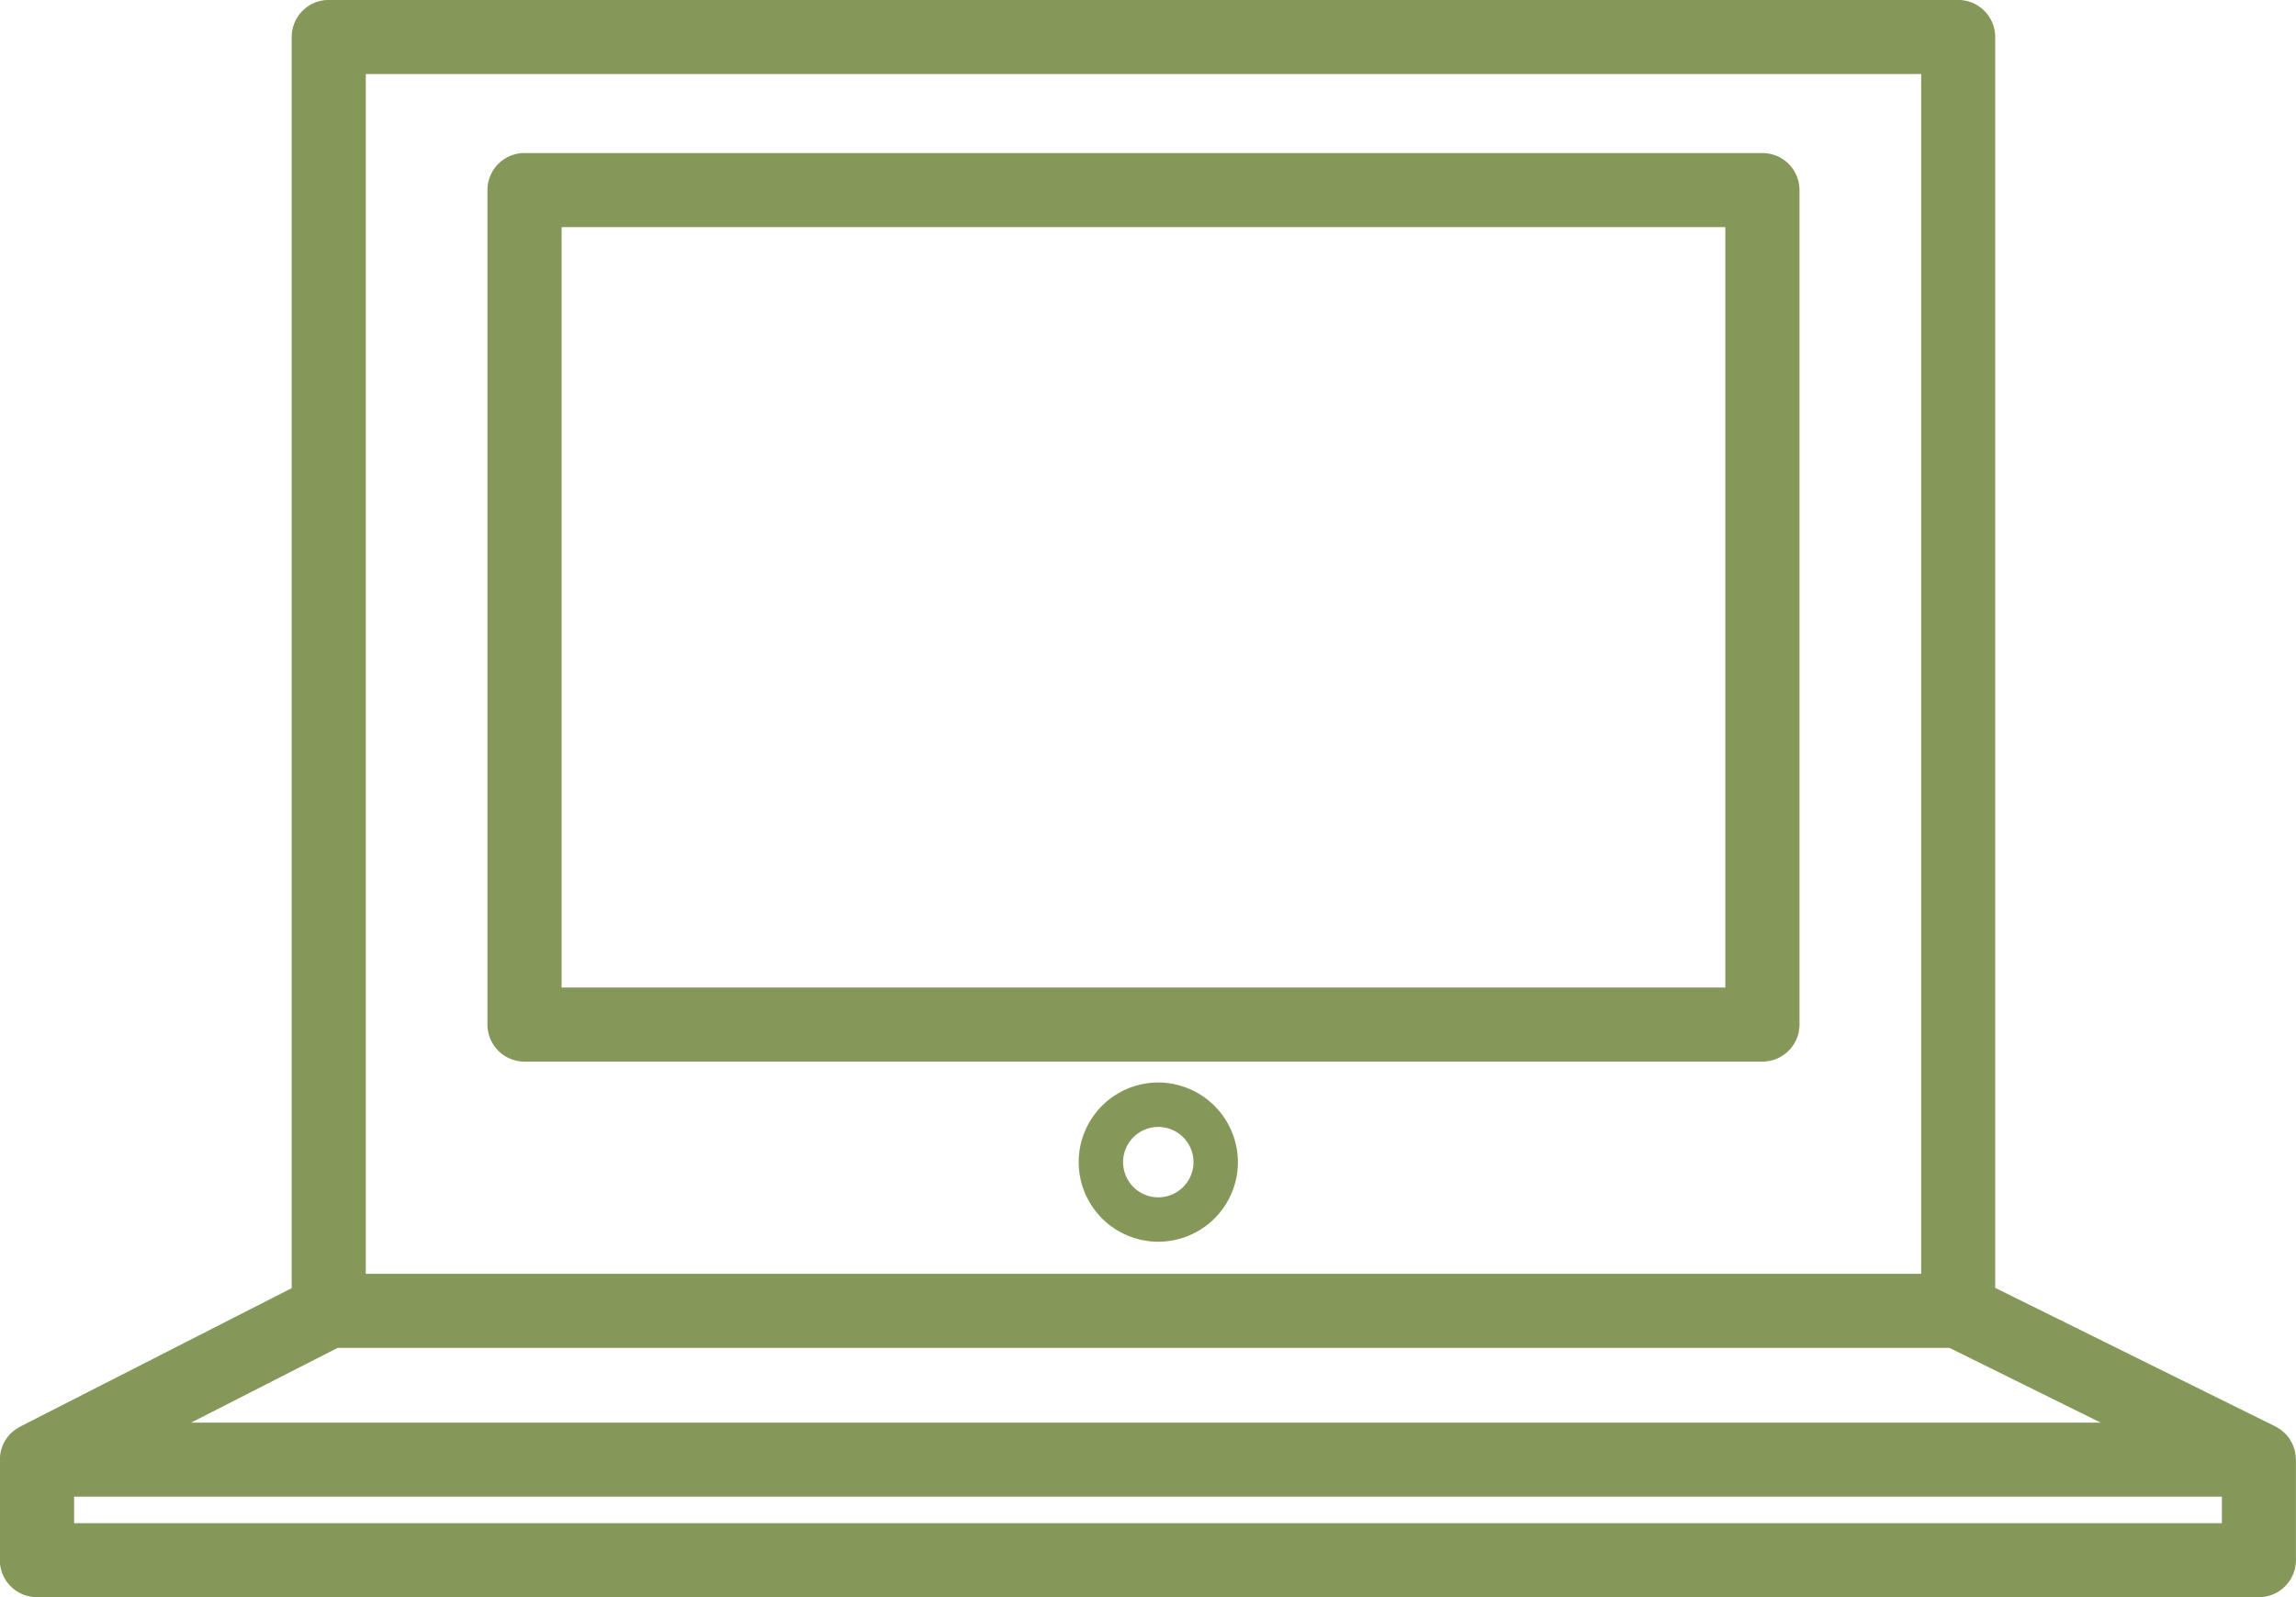 <svg xmlns="http://www.w3.org/2000/svg" width="80.496" height="56" viewBox="0 0 80.496 56"><defs><style>.a{fill:#85985a;}</style></defs><g transform="translate(-777.183 -982.274)"><path class="a" d="M857.657,1033.238c-.005-.03-.011-.061-.018-.09a1.339,1.339,0,0,0-.044-.142c-.01-.028-.02-.057-.032-.085a1.5,1.5,0,0,0-.081-.149c-.011-.018-.02-.038-.031-.054a1.347,1.347,0,0,0-.149-.18c-.013-.014-.03-.025-.045-.039a1.119,1.119,0,0,0-.134-.11.731.731,0,0,0-.079-.048.756.756,0,0,0-.088-.054l-9.823-4.859V983.572a1.3,1.3,0,0,0-1.3-1.3H788.709a1.3,1.3,0,0,0-1.3,1.3v43.866l-9.52,4.855c-.028.015-.052.034-.078.049s-.054.031-.081.05a1.063,1.063,0,0,0-.124.1c-.018.016-.038.03-.054.048a1.266,1.266,0,0,0-.149.18l-.014.024a1.172,1.172,0,0,0-.1.179c-.011.025-.02.053-.03.081a1.149,1.149,0,0,0-.046.145c-.006.029-.011.058-.016.09a1.078,1.078,0,0,0-.015.156c0,.018-.005.034-.005.052v3.526a1.3,1.3,0,0,0,1.3,1.3h77.9a1.3,1.3,0,0,0,1.3-1.3v-3.526c0-.018-.005-.035-.006-.053A1.131,1.131,0,0,0,857.657,1033.238Zm-73.773-1.085,5.136-2.62h56.511l5.3,2.62Zm6.123-47.283h54.531v42.066H790.007Zm65.074,50.808h-75.3v-.93h75.3Z" transform="translate(0 0)"></path><path class="a" d="M835.428,986.527h-43.4a1.3,1.3,0,0,0-1.3,1.3v29.255a1.3,1.3,0,0,0,1.3,1.3h43.4a1.3,1.3,0,0,0,1.3-1.3V987.826A1.3,1.3,0,0,0,835.428,986.527Zm-1.3,29.257h-40.8V989.125h40.8Z" transform="translate(3.544 1.113)"></path><path class="a" d="M809.95,1012.358a2.791,2.791,0,1,0,2.791,2.792A2.8,2.8,0,0,0,809.95,1012.358Zm0,4.026a1.234,1.234,0,1,1,1.234-1.234A1.235,1.235,0,0,1,809.95,1016.384Z" transform="translate(7.842 7.87)"></path></g></svg>